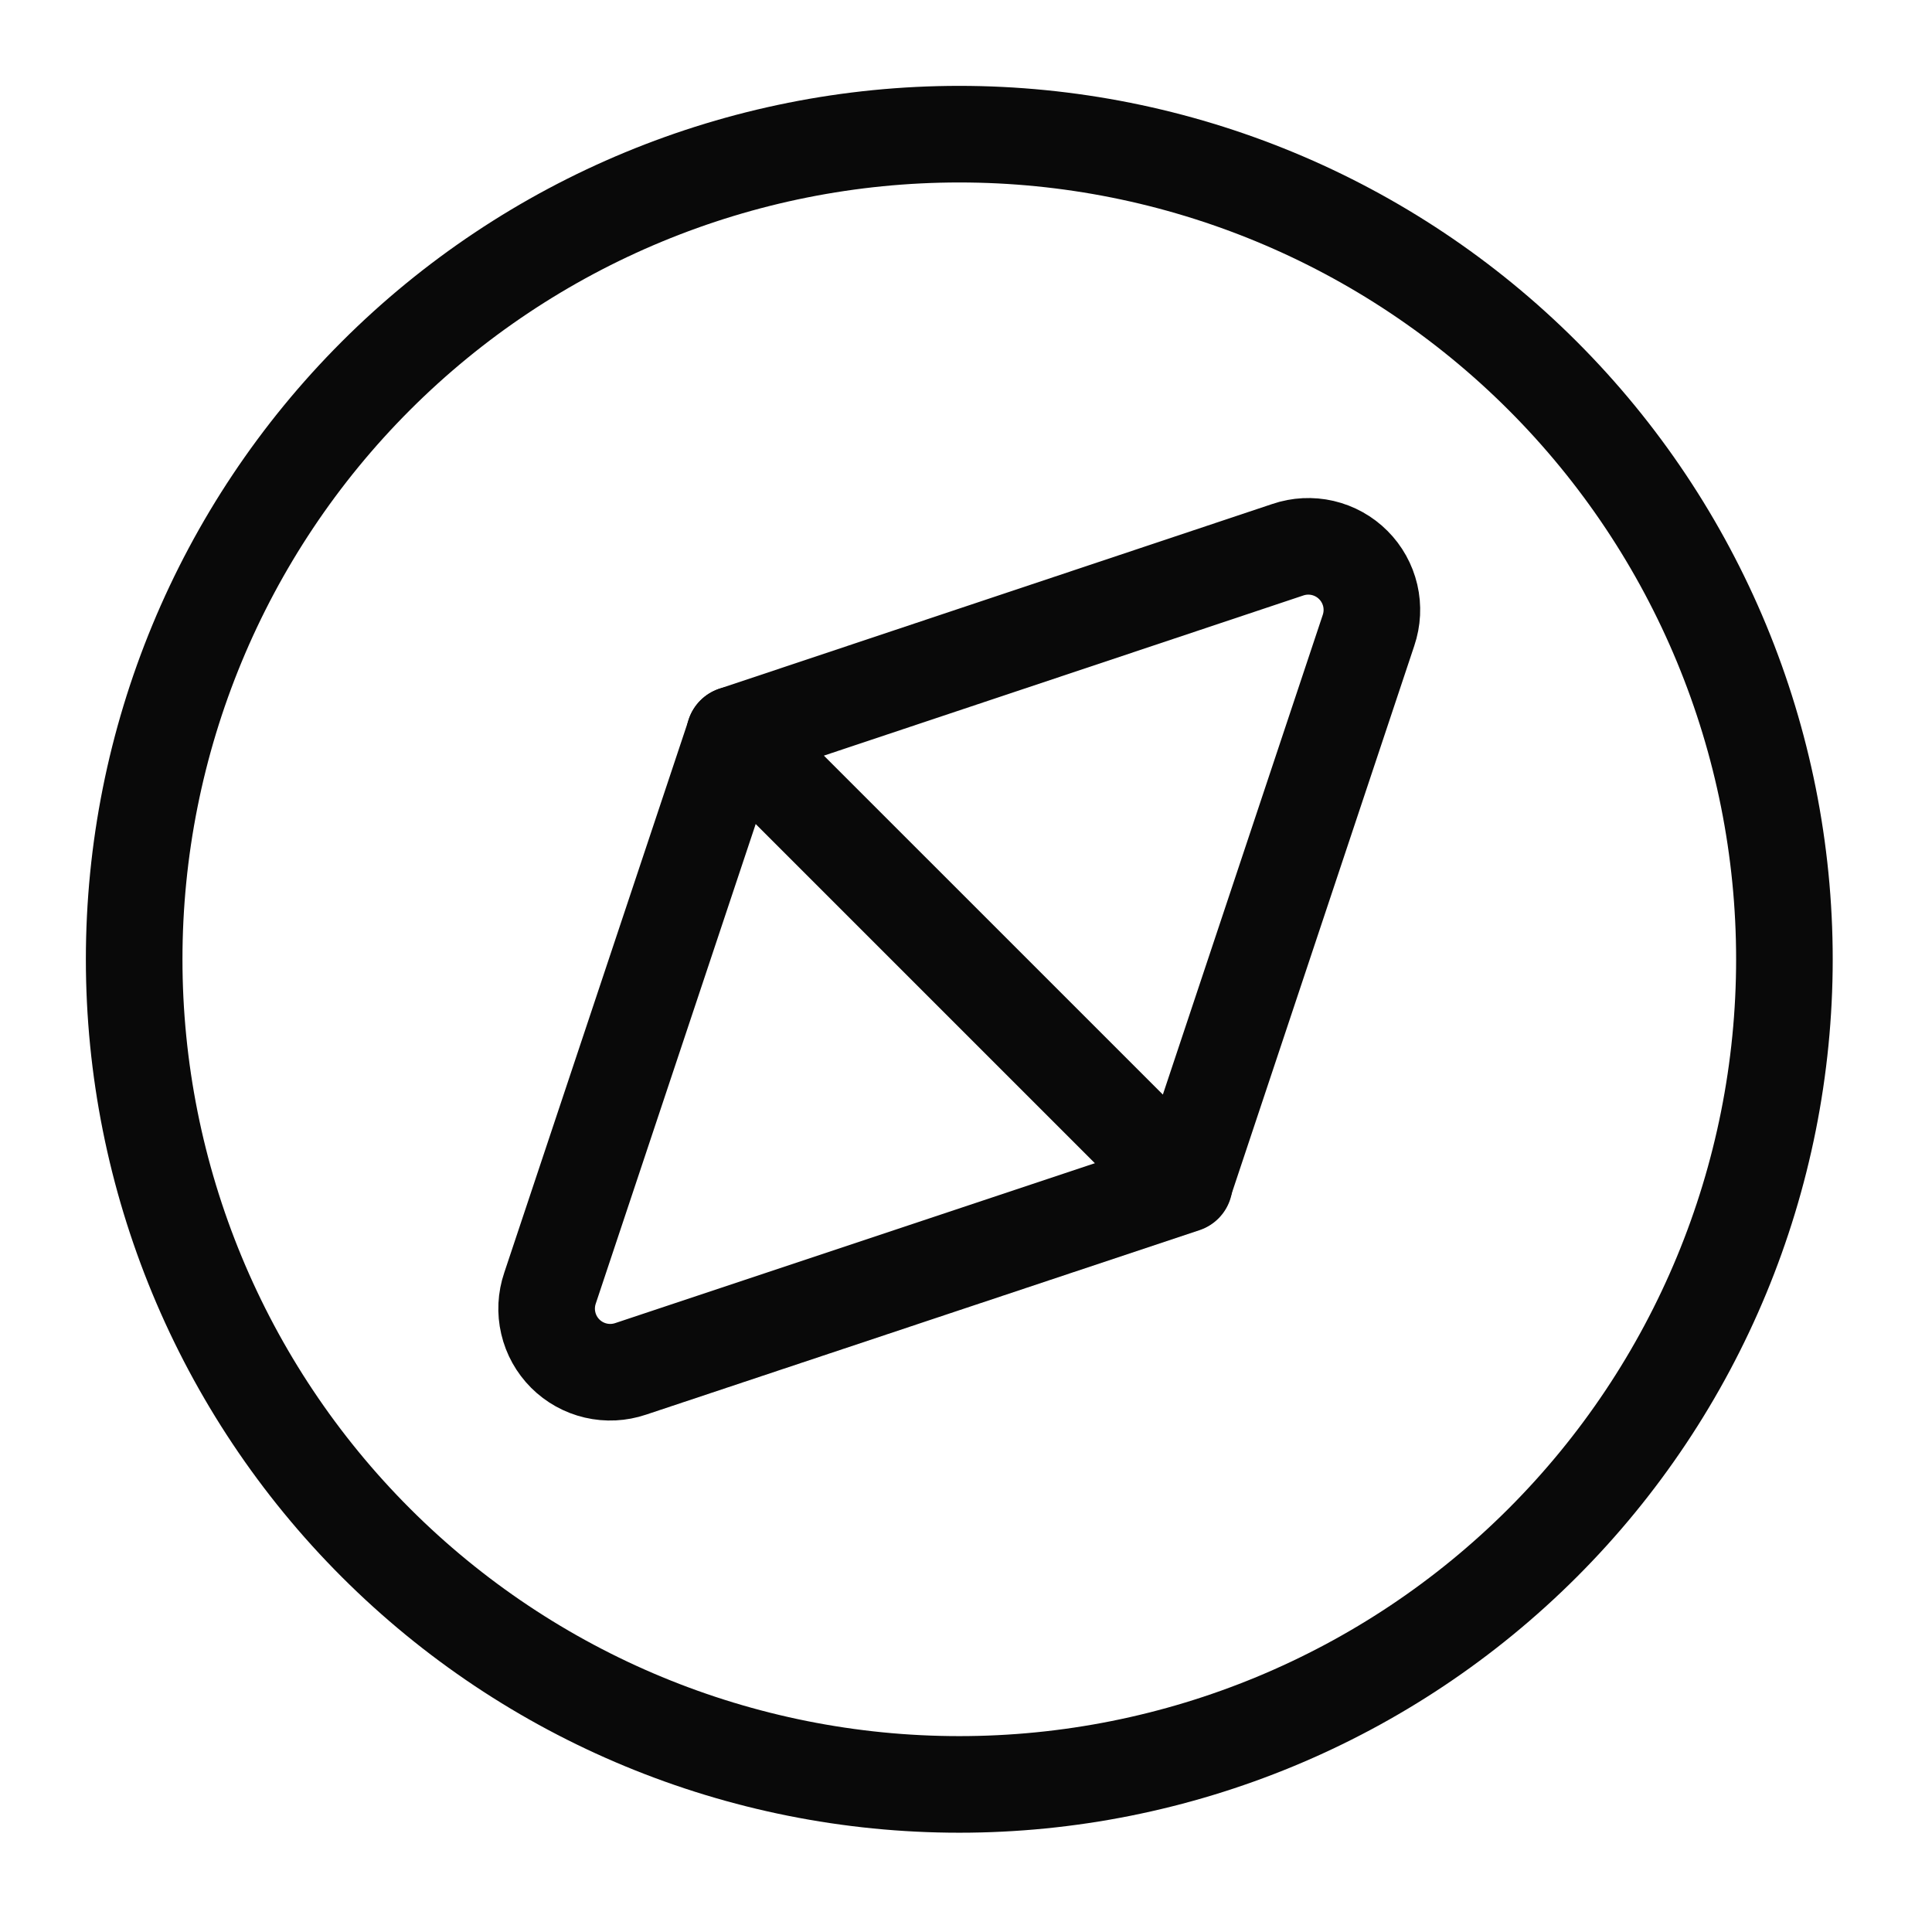 <svg width="72" height="72" viewBox="0 0 72 72" fill="none" xmlns="http://www.w3.org/2000/svg">
<g clip-path="url(#clip0_2326_29602)">
<path d="M5 35.75C5 43.905 8.24 51.727 14.007 57.493C19.773 63.26 27.595 66.5 35.75 66.5C43.905 66.5 51.727 63.26 57.493 57.493C63.26 51.727 66.5 43.905 66.5 35.75C66.5 27.595 63.26 19.773 57.493 14.007C51.727 8.24 43.905 5 35.75 5C27.595 5 19.773 8.24 14.007 14.007C8.24 19.773 5 27.595 5 35.75V35.75Z" stroke="#090909" stroke-width="3.6" stroke-linecap="round" stroke-linejoin="round"/>
<path d="M51 23.493C51.142 23.074 51.165 22.624 51.065 22.193C50.964 21.762 50.745 21.367 50.432 21.055C50.119 20.741 49.725 20.523 49.294 20.422C48.863 20.322 48.412 20.344 47.993 20.487L27.373 27.375L44.123 44.124L51 23.493Z" stroke="#090909" stroke-width="3.6" stroke-linecap="round" stroke-linejoin="round"/>
<path d="M27.377 27.375L20.497 48.006C20.355 48.425 20.332 48.876 20.433 49.307C20.533 49.738 20.752 50.132 21.065 50.445C21.378 50.758 21.772 50.977 22.203 51.077C22.634 51.178 23.085 51.155 23.504 51.013L44.135 44.136" stroke="#090909" stroke-width="3.6" stroke-linecap="round" stroke-linejoin="round"/>
</g>
<defs>
<clipPath id="clip0_2326_29602">
<rect width="72" height="72" fill="white"/>
</clipPath>
</defs>
</svg>
